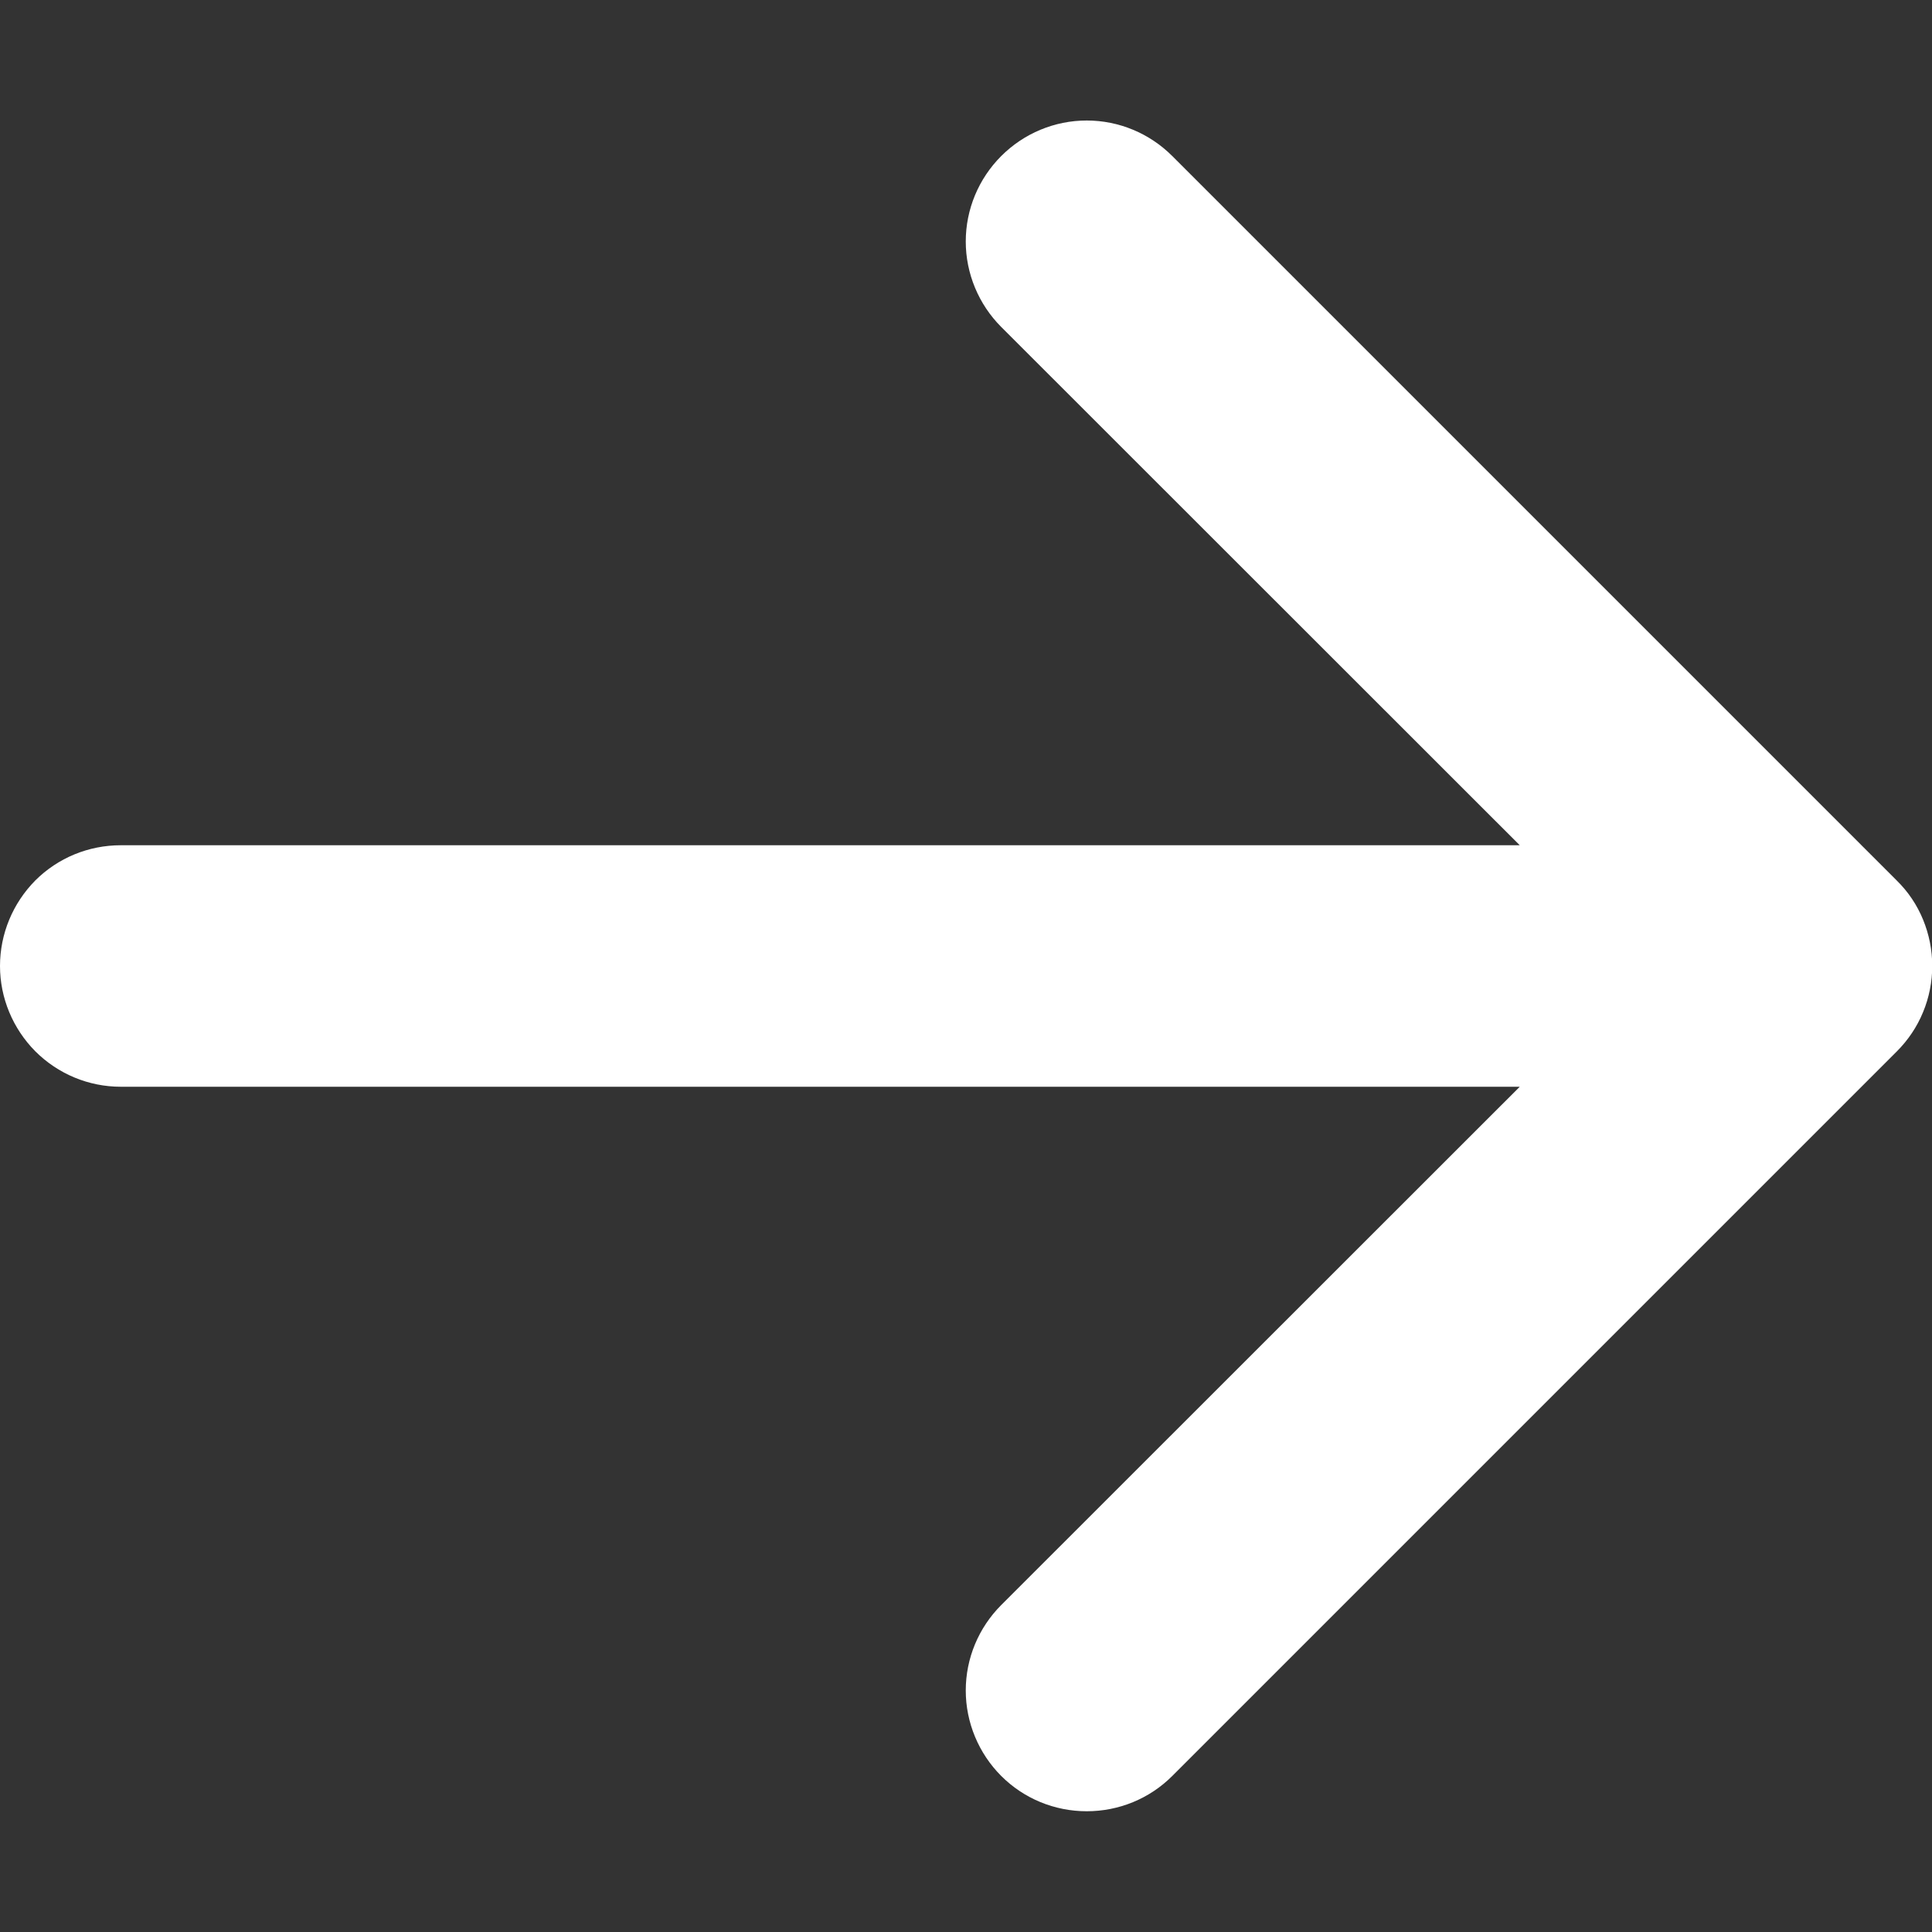 <?xml version="1.0" encoding="UTF-8"?> <svg xmlns="http://www.w3.org/2000/svg" width="8" height="8" viewBox="0 0 8 8" fill="none"><rect x="0" y="0" width="8" height="8" fill="#333333" stroke="none"/><g clip-path="url(#clip0_678_367)"><path fill-rule="evenodd" clip-rule="evenodd" d="M0 4C0 3.867 0.053 3.74 0.146 3.646C0.24 3.552 0.367 3.5 0.5 3.5H6.293L4.146 1.354C4.052 1.26 3.999 1.132 3.999 1C3.999 0.867 4.052 0.74 4.146 0.646C4.24 0.552 4.367 0.499 4.5 0.499C4.633 0.499 4.76 0.552 4.854 0.646L7.854 3.646C7.901 3.692 7.938 3.747 7.963 3.808C7.988 3.869 8.001 3.934 8.001 4C8.001 4.065 7.988 4.131 7.963 4.191C7.938 4.252 7.901 4.307 7.854 4.354L4.854 7.354C4.76 7.448 4.633 7.5 4.5 7.5C4.367 7.5 4.24 7.448 4.146 7.354C4.052 7.26 3.999 7.132 3.999 7C3.999 6.867 4.052 6.74 4.146 6.646L6.293 4.5H0.5C0.367 4.5 0.24 4.447 0.146 4.353C0.053 4.259 0 4.132 0 4Z" fill="white"></path></g><defs><clipPath id="clip0_678_367"><rect width="8.001" height="8" fill="white"></rect></clipPath></defs></svg> 